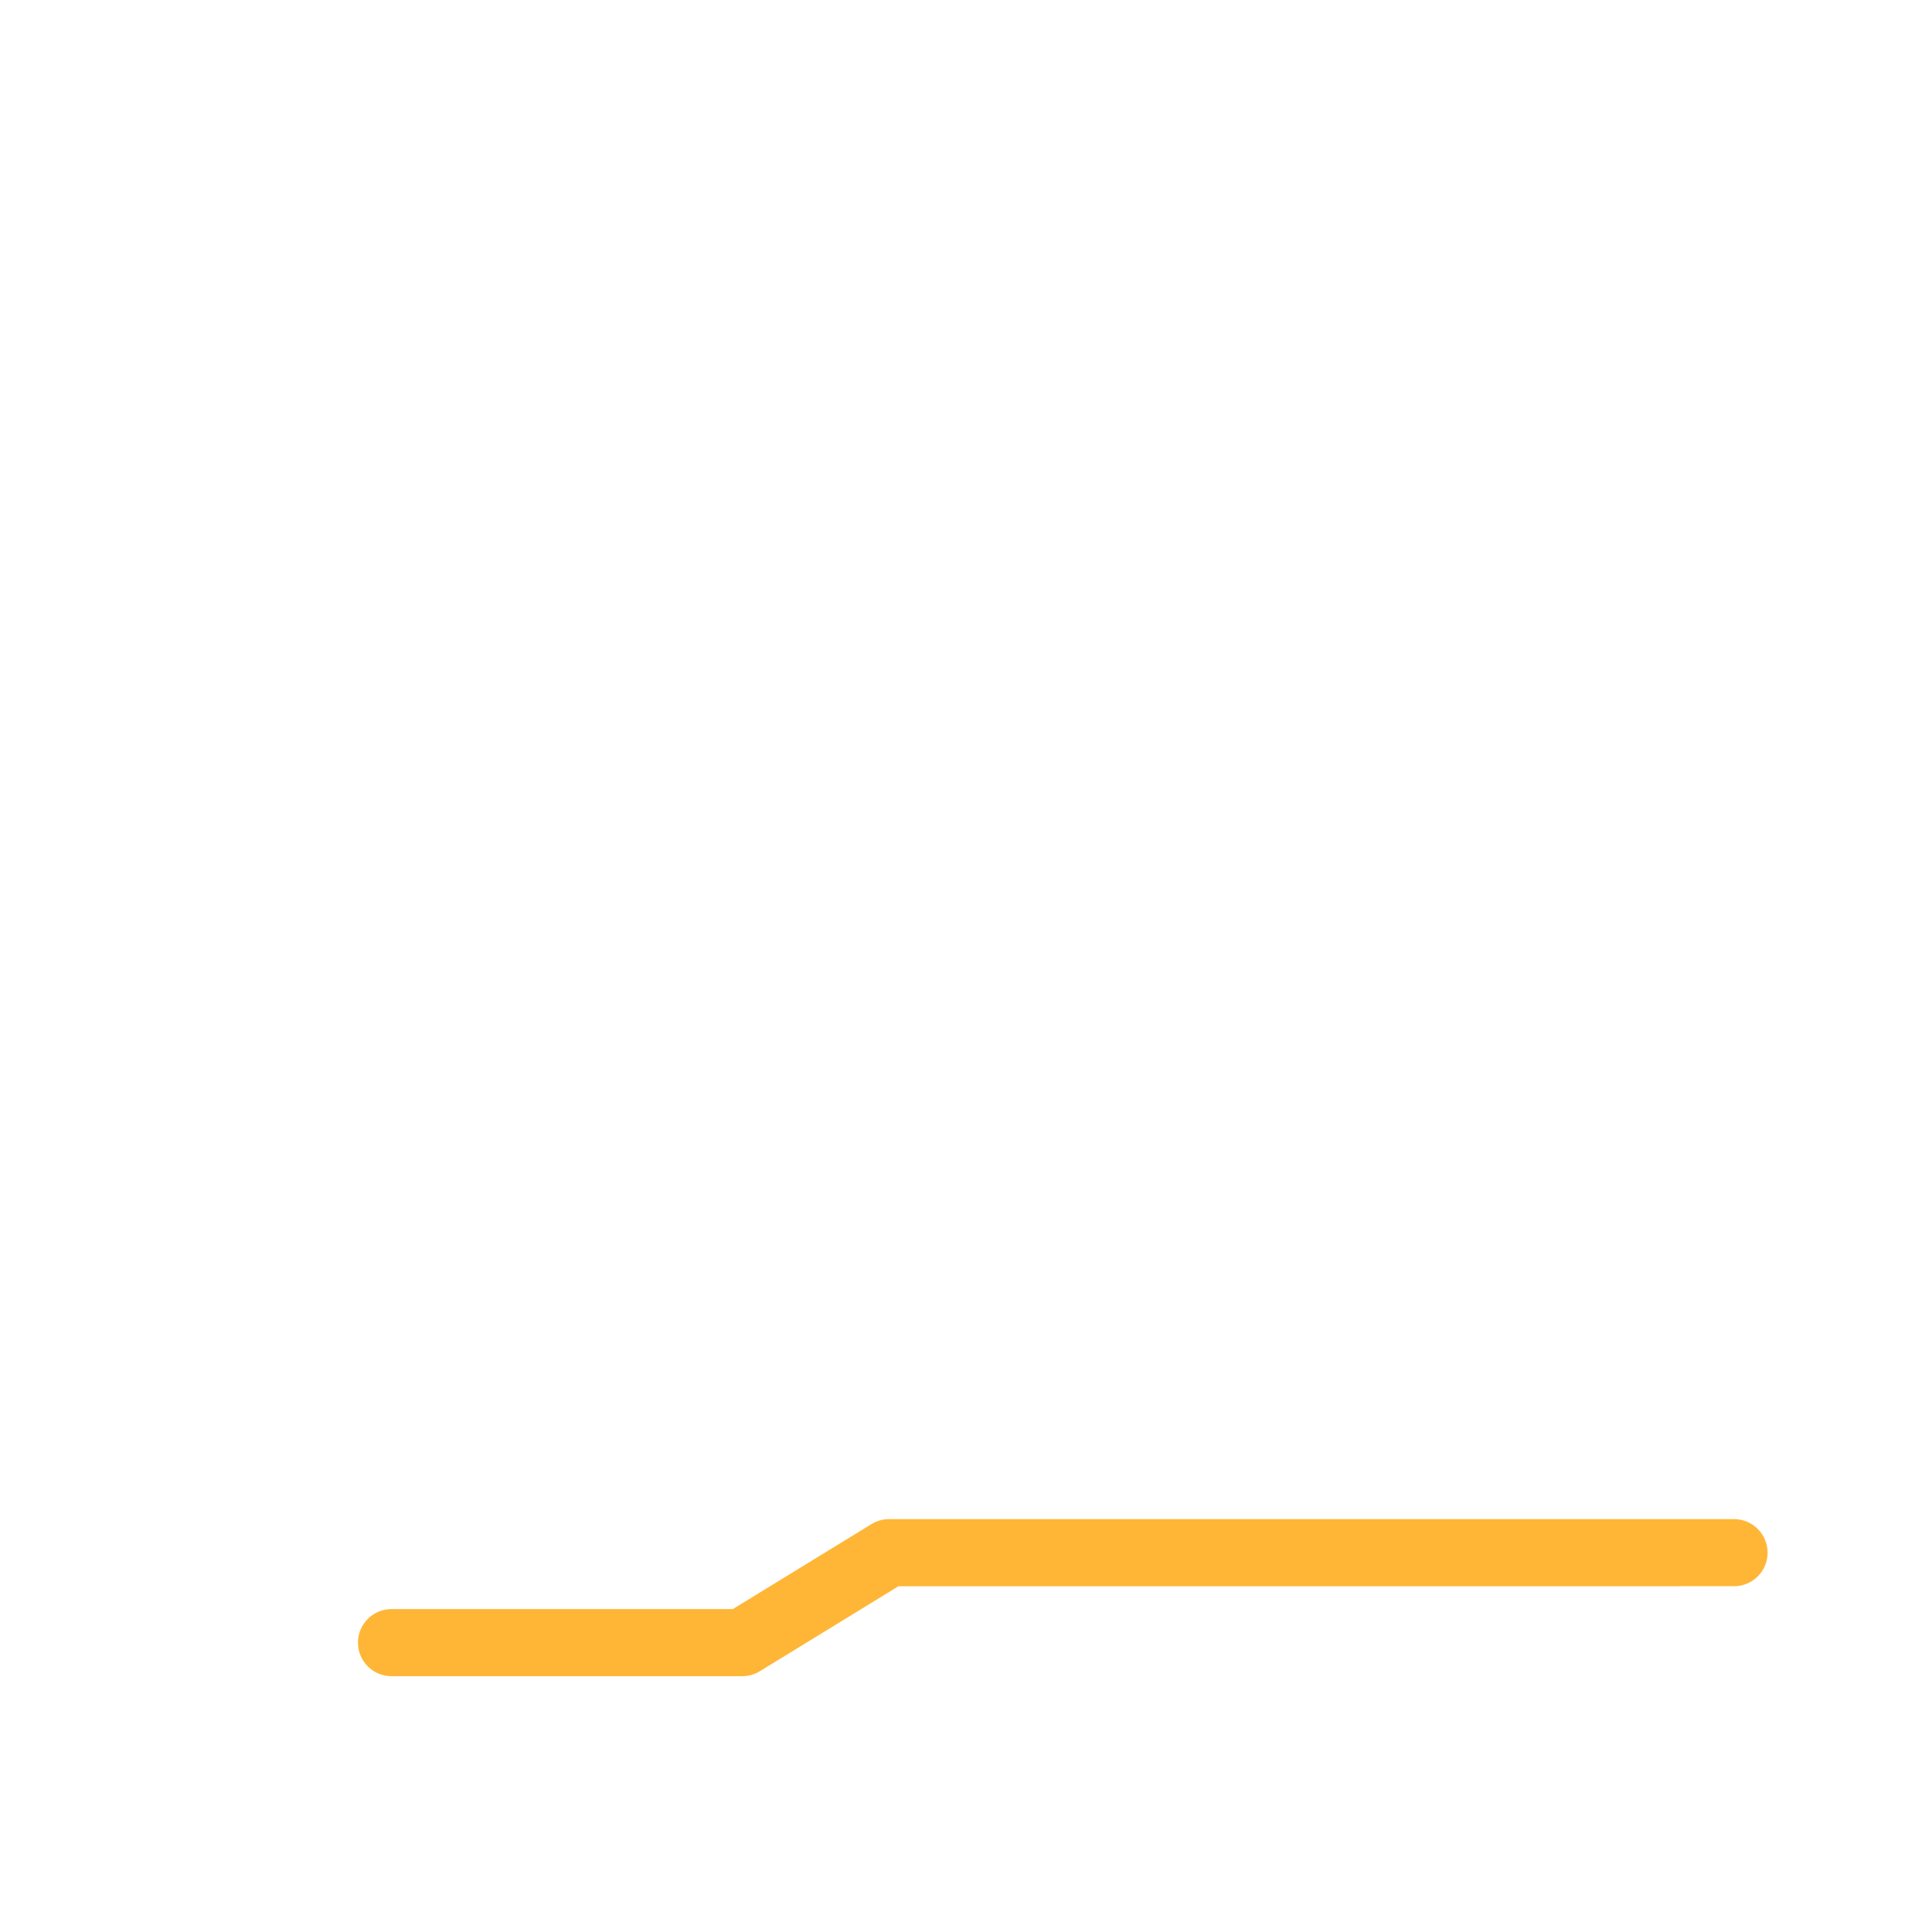 <svg xmlns="http://www.w3.org/2000/svg" viewBox="0 0 512 512" enable-background="new 0 0 512 512"><path fill="#FFB636" d="M196.71 444.208H103.75c-4.91 0-8.89-3.98-8.89-8.89s3.98-8.892 8.89-8.892h90.45l36.758-22.53c1.398-.857 3.006-1.31 4.646-1.31H459.54c4.91 0 8.89 3.98 8.89 8.89s-3.98 8.89-8.89 8.89H238.114l-36.76 22.53c-1.397.86-3.005 1.312-4.645 1.312z"/></svg>